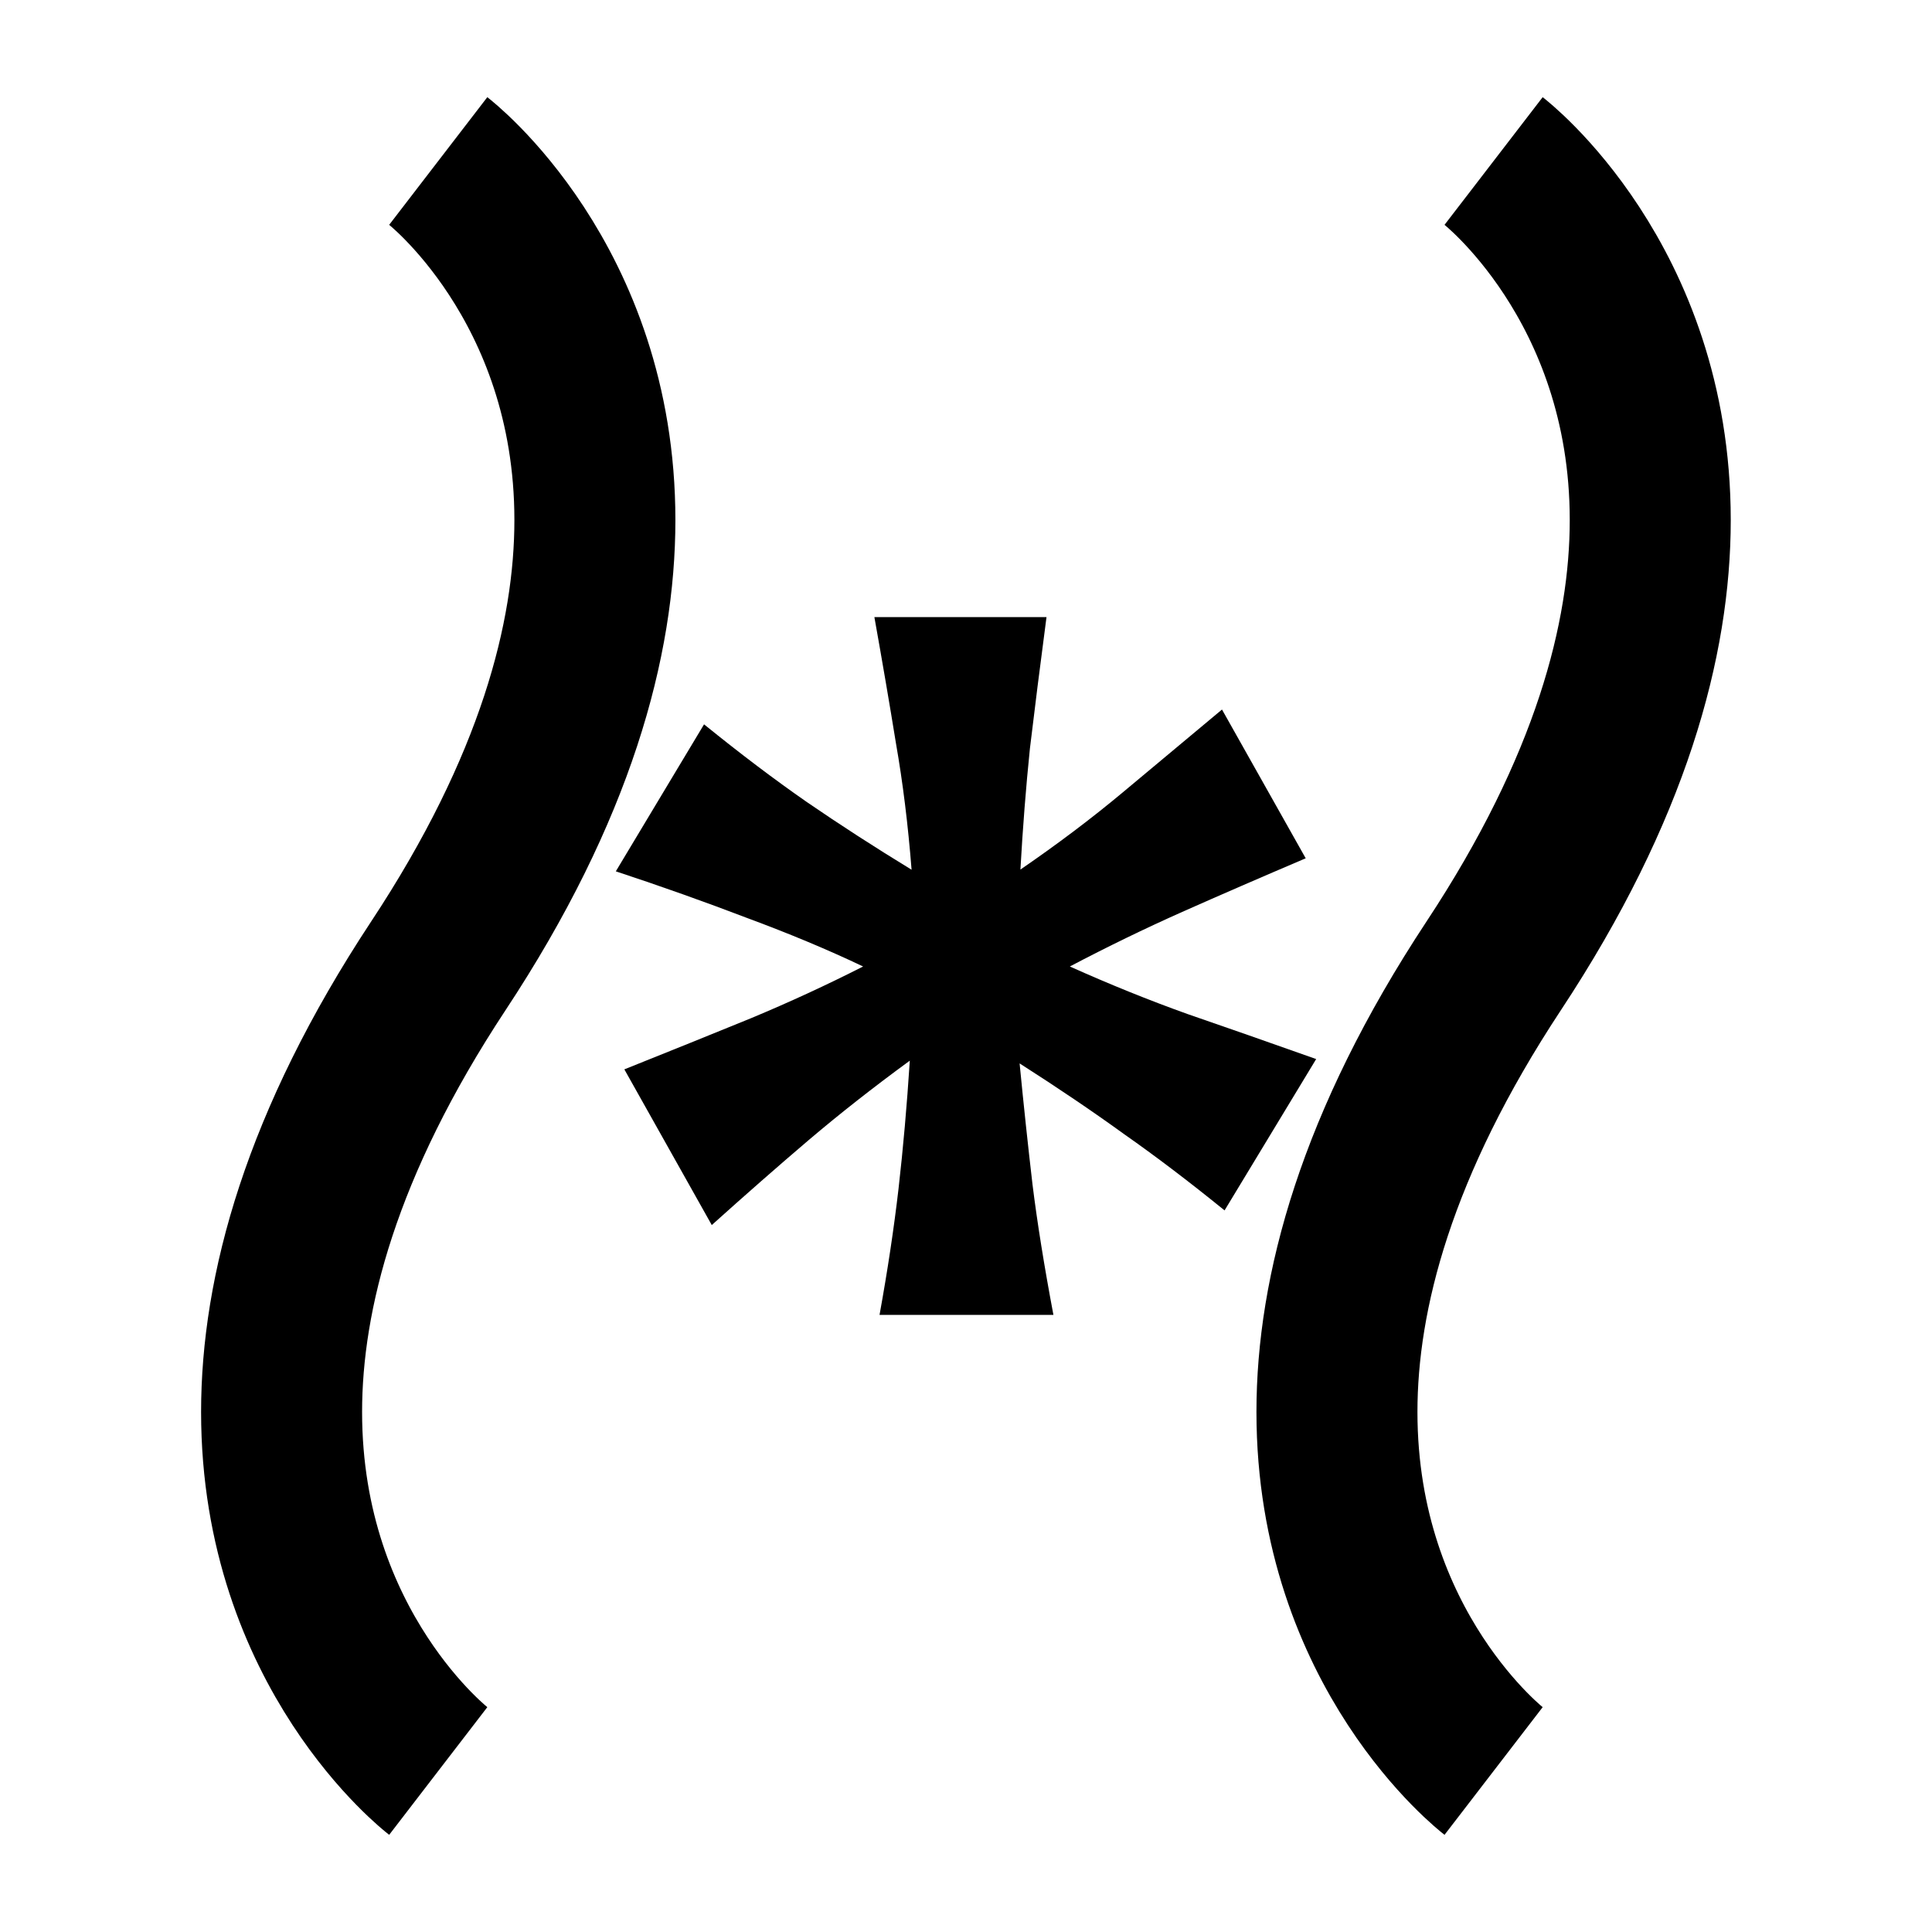 <svg xmlns="http://www.w3.org/2000/svg" width="16" height="16" viewBox="0 0 12 12"><path d="M9.277 11s-.973-.748-.973-2.23c0-.74.244-1.665.973-2.77.73-1.105.973-2.03.973-2.77 0-1.482-.973-2.23-.973-2.23M2.722 11s-.973-.748-.973-2.23c0-.74.244-1.665.973-2.77.73-1.105.973-2.03.973-2.77 0-1.482-.973-2.23-.973-2.23" style="fill:none;stroke:#000;stroke-width:1;stroke-linecap:butt;stroke-linejoin:miter;stroke-miterlimit:4;stroke-dasharray:none;stroke-opacity:1"/><g style="font-style:normal;font-variant:normal;font-weight:700;font-stretch:normal;font-size:9px;line-height:1.25;font-family:Andika;-inkscape-font-specification:'Andika Bold';font-variant-ligatures:normal;font-variant-caps:normal;font-variant-numeric:normal;font-feature-settings:normal;text-align:center;writing-mode:lr-tb;text-anchor:middle;opacity:1;vector-effect:none;fill:#000;fill-opacity:1;stroke:none;stroke-width:.6;stroke-linecap:butt;stroke-linejoin:miter;stroke-miterlimit:4;stroke-dasharray:none;stroke-dashoffset:0;stroke-opacity:1;paint-order:stroke fill markers" aria-label="*"><path style="font-size:11px;stroke-width:.6" d="M6.5 3.833q-.06.456-.103.816-.037.36-.059.752.344-.236.634-.478l.618-.516.52.924q-.418.178-.767.333-.35.156-.698.339.37.166.73.295.36.124.8.28l-.569.94q-.333-.27-.623-.473-.29-.21-.65-.44.038.391.08.751.044.355.13.811h-1.08q.075-.413.118-.784.043-.376.07-.795-.338.247-.629.494-.284.242-.601.527l-.543-.967q.43-.172.785-.317.36-.15.698-.322-.328-.156-.72-.301-.392-.15-.816-.29l.548-.913q.338.274.639.483.306.21.65.42-.033-.42-.097-.785-.06-.37-.134-.784Z"/></g></svg>